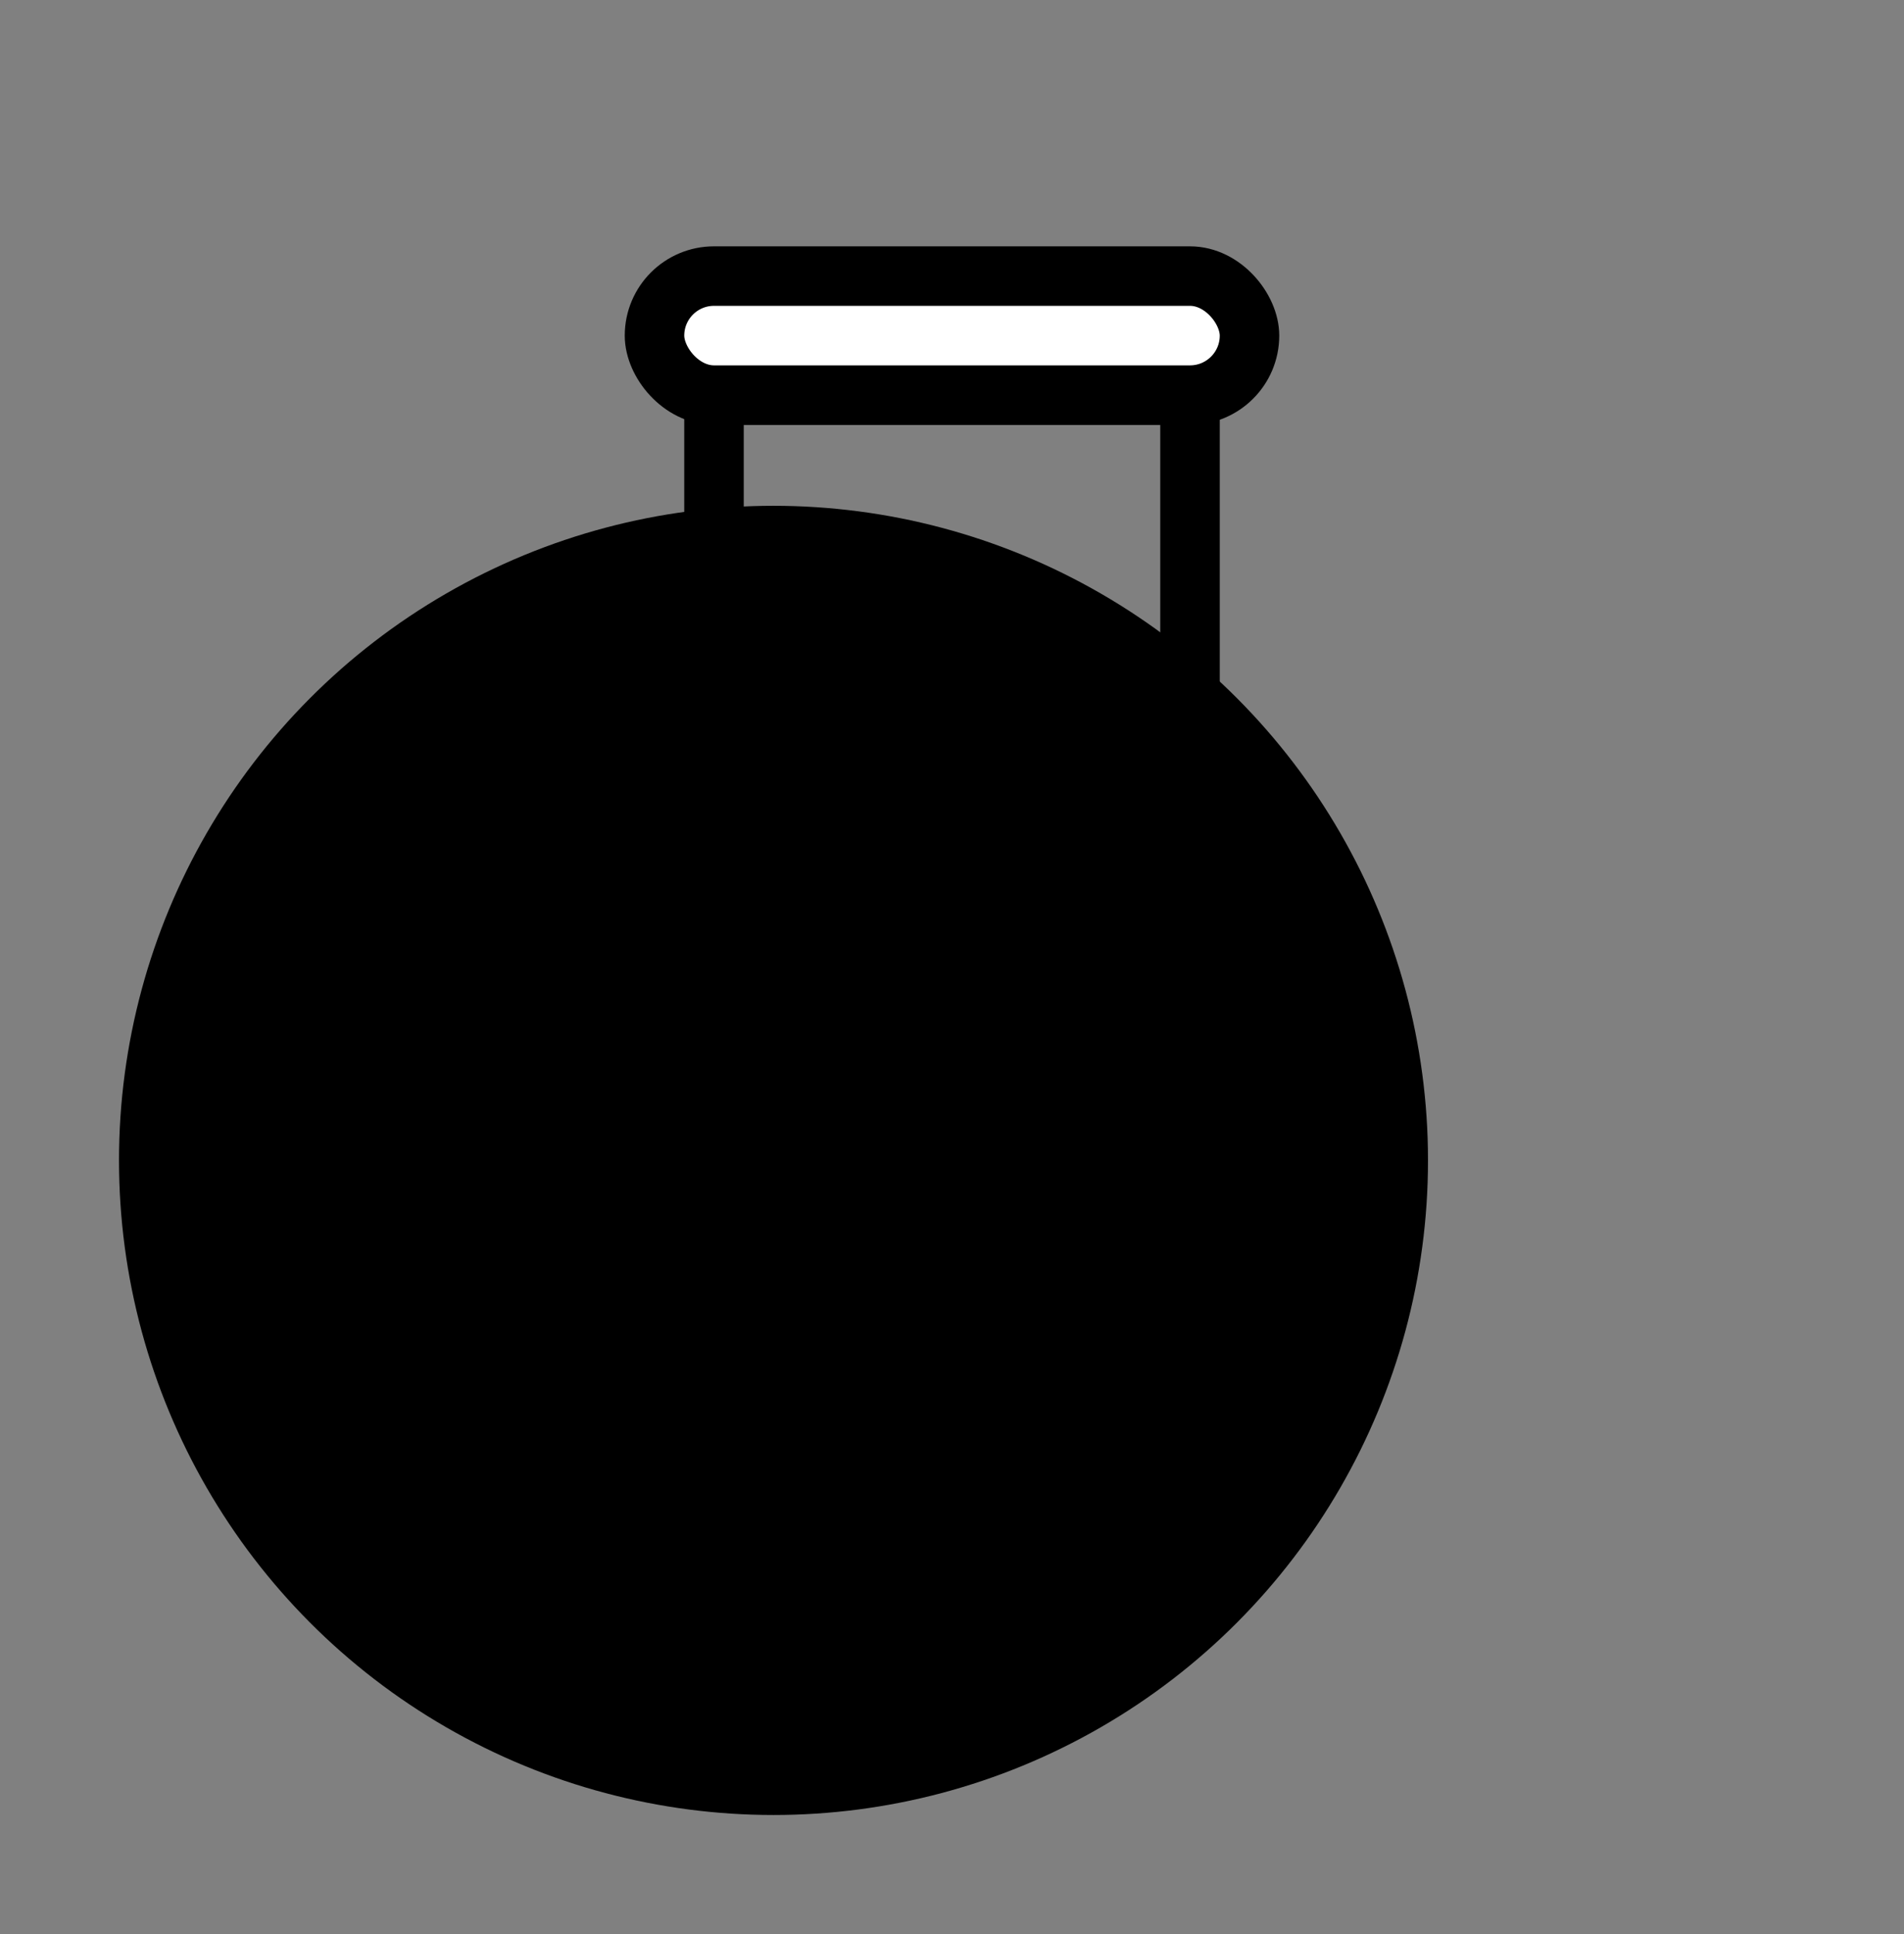 <svg width="64" height="65" viewBox="0 0 64 65" fill="none" xmlns="http://www.w3.org/2000/svg">
<rect x="0" y="0" width="64" height="65" fill="#808080" stroke="none"/>
<circle cx="26" cy="38.999" r="22" fill="#E8FFE5" style="fill:#E8FFE5;fill:color(display-p3 0.91 1 0.898);fill-opacity:1;"/>
<path d="M23 26.279H41C41 31.583 40.209 36.857 38.653 41.927L34.564 55.256C34.377 55.864 33.816 56.279 33.179 56.279H30.821C30.184 56.279 29.623 55.864 29.436 55.256L25.347 41.927C23.791 36.857 23 31.583 23 26.279Z" fill="#C6E0F7" style="fill:#C6E0F7;fill:color(display-p3 0.776 0.878 0.969);fill-opacity:1;"/>
<path d="M24 13.279H40V30.398C40 32.872 39.631 35.332 38.906 37.696L33.954 53.835C33.691 54.693 32.898 55.279 32 55.279C31.102 55.279 30.309 54.693 30.046 53.835L25.094 37.696C24.369 35.332 24 32.872 24 30.398V13.279Z" stroke="#0071D9" style="stroke:#0071D9;stroke:color(display-p3 0 0.442 0.85);stroke-opacity:1;" stroke-width="2"/>
<rect x="22" y="9.279" width="20" height="4" rx="2" fill="white" stroke="#0071D9" style="fill:white;fill-opacity:1;stroke:#0071D9;stroke:color(display-p3 0 0.442 0.85);stroke-opacity:1;" stroke-width="2"/>
<circle cx="28" cy="35.279" r="1" fill="#0071D9" style="fill:#0071D9;fill:color(display-p3 0 0.442 0.85);fill-opacity:1;"/>
<circle cx="32" cy="35.279" r="1" fill="#0071D9" style="fill:#0071D9;fill:color(display-p3 0 0.442 0.85);fill-opacity:1;"/>
<circle cx="32" cy="43.279" r="1" fill="#0071D9" style="fill:#0071D9;fill:color(display-p3 0 0.442 0.85);fill-opacity:1;"/>
<circle cx="30" cy="39.279" r="1" fill="#0071D9" style="fill:#0071D9;fill:color(display-p3 0 0.442 0.85);fill-opacity:1;"/>
<circle cx="34" cy="39.279" r="1" fill="#0071D9" style="fill:#0071D9;fill:color(display-p3 0 0.442 0.85);fill-opacity:1;"/>
<circle cx="32" cy="47.279" r="1" fill="#0071D9" style="fill:#0071D9;fill:color(display-p3 0 0.442 0.85);fill-opacity:1;"/>
<circle cx="36" cy="35.279" r="1" fill="#0071D9" style="fill:#0071D9;fill:color(display-p3 0 0.442 0.85);fill-opacity:1;"/>
<circle cx="28" cy="31.279" r="1" fill="#0071D9" style="fill:#0071D9;fill:color(display-p3 0 0.442 0.85);fill-opacity:1;"/>
<circle cx="32" cy="31.279" r="1" fill="#0071D9" style="fill:#0071D9;fill:color(display-p3 0 0.442 0.85);fill-opacity:1;"/>
<circle cx="36" cy="31.279" r="1" fill="#0071D9" style="fill:#0071D9;fill:color(display-p3 0 0.442 0.85);fill-opacity:1;"/>
</svg>

